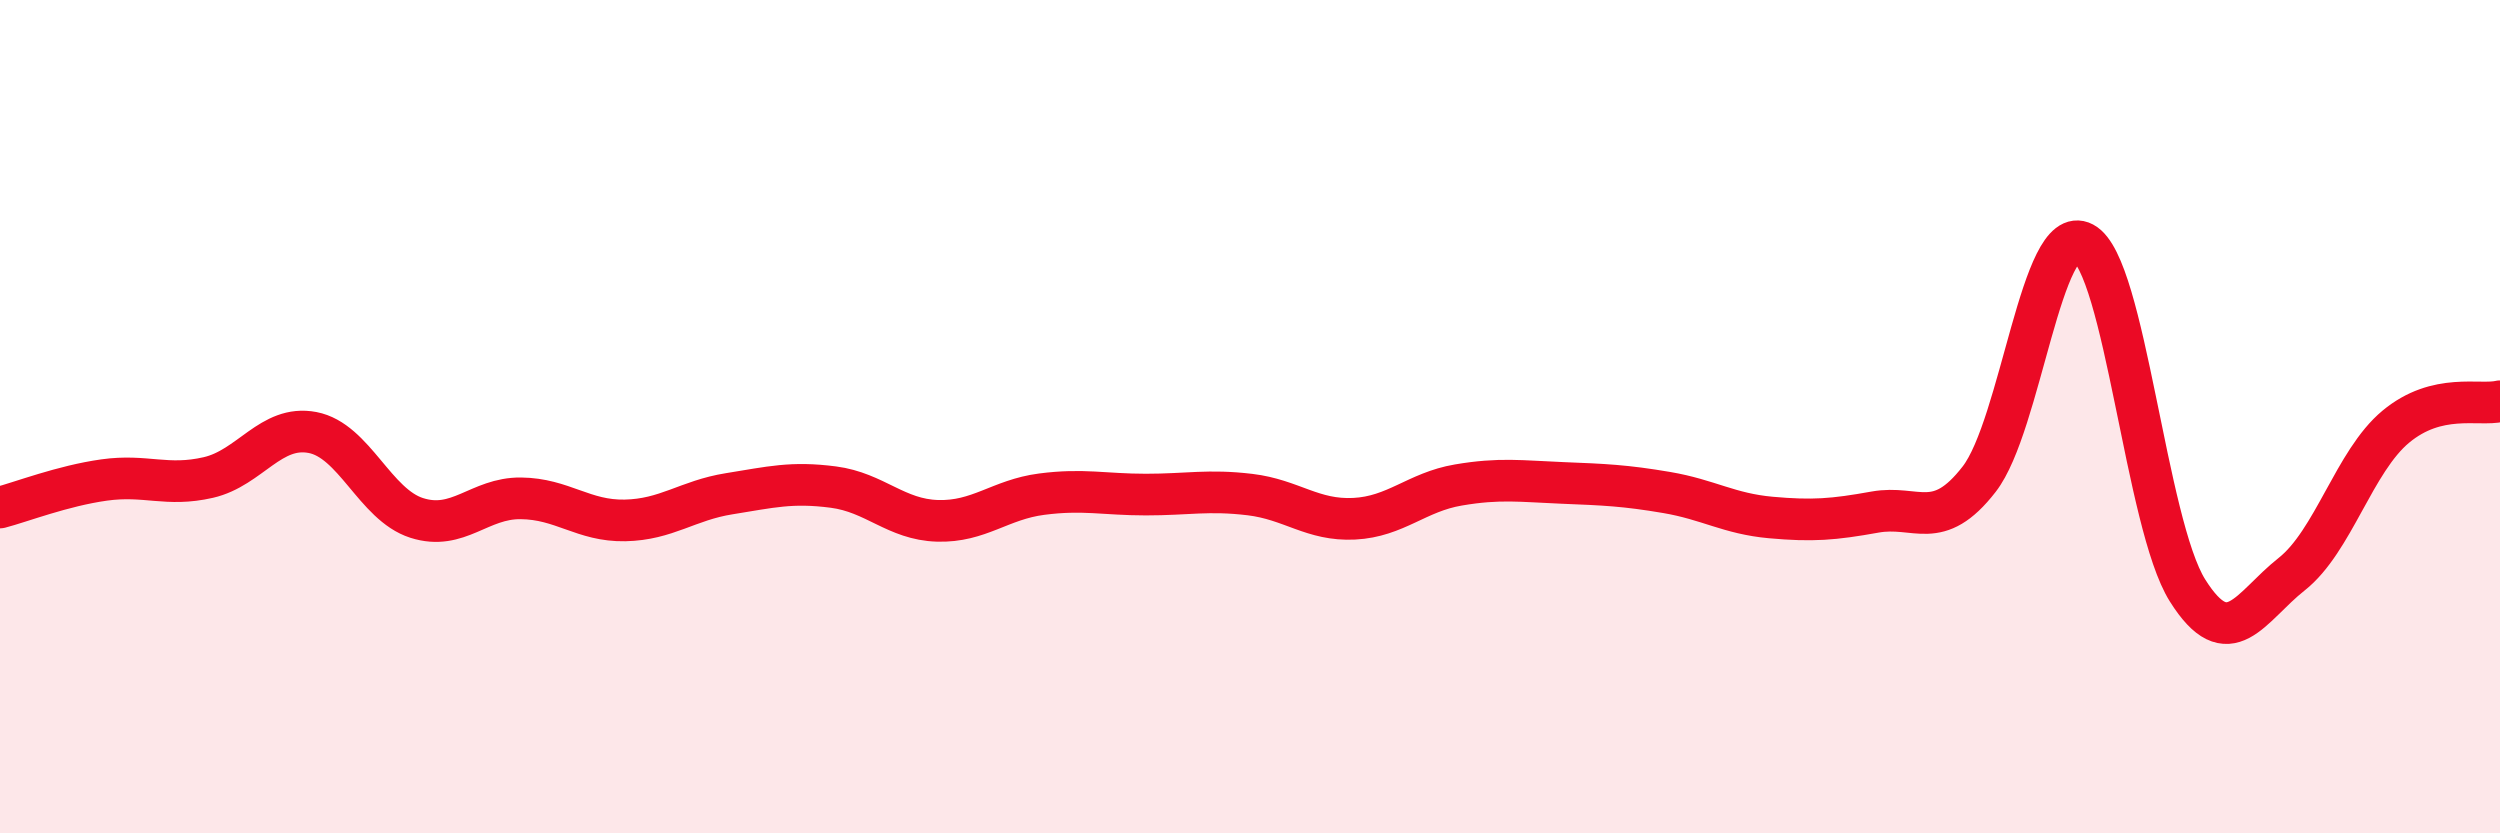 
    <svg width="60" height="20" viewBox="0 0 60 20" xmlns="http://www.w3.org/2000/svg">
      <path
        d="M 0,12.18 C 0.5,12.05 1.5,11.66 2.5,11.52 C 3.5,11.38 4,11.69 5,11.46 C 6,11.23 6.5,10.19 7.5,10.38 C 8.5,10.57 9,12.11 10,12.43 C 11,12.75 11.5,11.95 12.5,11.96 C 13.5,11.97 14,12.51 15,12.49 C 16,12.47 16.5,12.01 17.5,11.85 C 18.5,11.69 19,11.56 20,11.69 C 21,11.82 21.5,12.47 22.5,12.5 C 23.5,12.53 24,11.99 25,11.86 C 26,11.73 26.5,11.87 27.5,11.87 C 28.5,11.87 29,11.75 30,11.87 C 31,11.99 31.5,12.5 32.5,12.45 C 33.5,12.4 34,11.81 35,11.64 C 36,11.47 36.5,11.55 37.5,11.59 C 38.5,11.63 39,11.65 40,11.82 C 41,11.99 41.5,12.33 42.5,12.42 C 43.5,12.51 44,12.47 45,12.29 C 46,12.11 46.5,12.79 47.5,11.5 C 48.5,10.21 49,5.3 50,5.83 C 51,6.36 51.5,12.58 52.5,14.17 C 53.5,15.76 54,14.57 55,13.78 C 56,12.99 56.5,11.07 57.5,10.24 C 58.5,9.41 59.5,9.75 60,9.63L60 20L0 20Z"
        fill="#EB0A25"
        opacity="0.1"
        stroke-linecap="round"
        stroke-linejoin="round"
      />
      <path
        d="M 0,12.18 C 0.5,12.05 1.5,11.66 2.5,11.52 C 3.5,11.38 4,11.69 5,11.46 C 6,11.23 6.5,10.19 7.5,10.38 C 8.5,10.57 9,12.11 10,12.43 C 11,12.75 11.5,11.95 12.5,11.96 C 13.5,11.97 14,12.51 15,12.49 C 16,12.47 16.5,12.01 17.5,11.85 C 18.5,11.69 19,11.56 20,11.69 C 21,11.82 21.5,12.47 22.5,12.5 C 23.5,12.53 24,11.99 25,11.86 C 26,11.73 26.5,11.87 27.5,11.87 C 28.5,11.87 29,11.75 30,11.87 C 31,11.99 31.5,12.5 32.5,12.45 C 33.5,12.4 34,11.81 35,11.64 C 36,11.47 36.5,11.55 37.5,11.59 C 38.5,11.63 39,11.65 40,11.82 C 41,11.99 41.5,12.33 42.5,12.42 C 43.5,12.51 44,12.47 45,12.29 C 46,12.11 46.5,12.79 47.5,11.5 C 48.5,10.21 49,5.3 50,5.83 C 51,6.36 51.5,12.58 52.5,14.17 C 53.5,15.76 54,14.57 55,13.78 C 56,12.99 56.5,11.07 57.5,10.24 C 58.5,9.41 59.5,9.75 60,9.63"
        stroke="#EB0A25"
        stroke-width="1"
        fill="none"
        stroke-linecap="round"
        stroke-linejoin="round"
      />
    </svg>
  